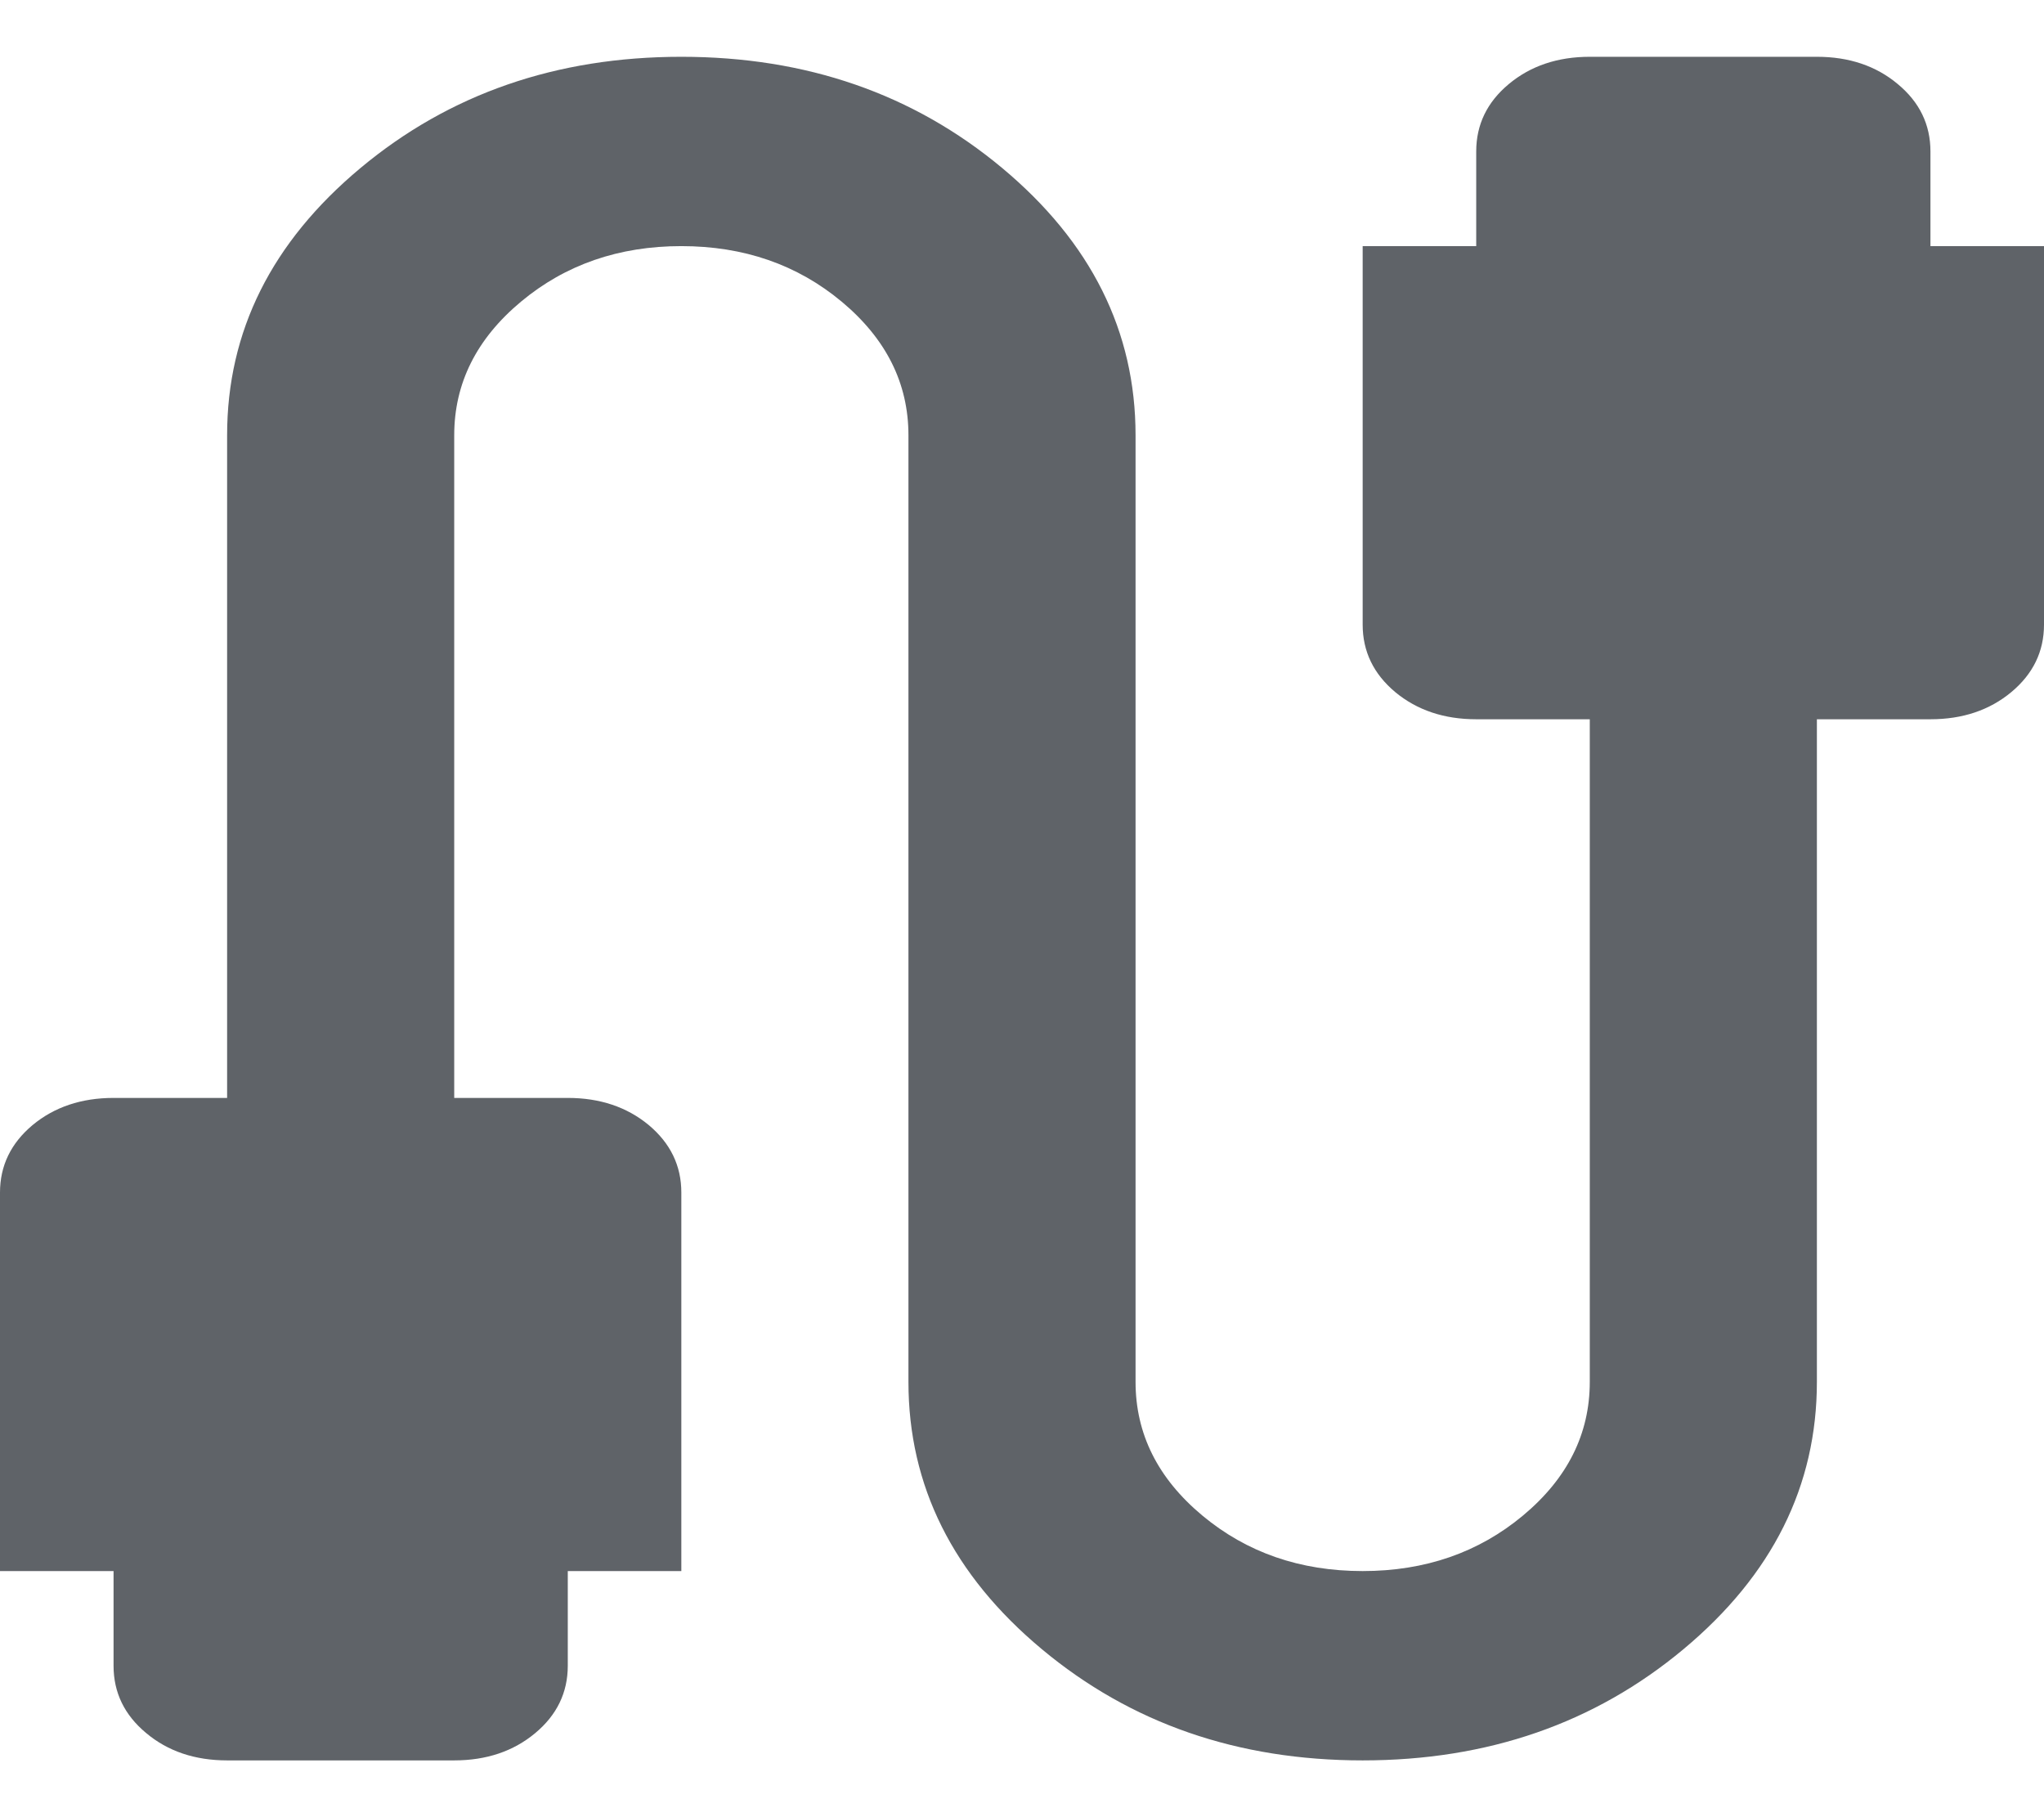 <svg xmlns="http://www.w3.org/2000/svg" fill="none" viewBox="0 0 18 16" height="16" width="18">
<path fill="#5F6368" d="M2 15.5C1.717 15.5 1.479 15.42 1.288 15.26C1.096 15.101 1 14.903 1 14.667V13.833H0V10.5C0 10.264 0.096 10.066 0.287 9.906C0.479 9.747 0.717 9.667 1 9.667H2V3.833C2 2.917 2.392 2.132 3.175 1.479C3.958 0.826 4.9 0.5 6 0.5C7.1 0.5 8.042 0.826 8.825 1.479C9.608 2.132 10 2.917 10 3.833V12.167C10 12.625 10.196 13.017 10.588 13.344C10.979 13.67 11.45 13.833 12 13.833C12.55 13.833 13.021 13.67 13.412 13.344C13.804 13.017 14 12.625 14 12.167V6.333H13C12.717 6.333 12.479 6.253 12.287 6.094C12.096 5.934 12 5.736 12 5.5V2.167H13V1.333C13 1.097 13.096 0.899 13.287 0.74C13.479 0.58 13.717 0.5 14 0.5H16C16.283 0.5 16.521 0.58 16.712 0.74C16.904 0.899 17 1.097 17 1.333V2.167H18V5.5C18 5.736 17.904 5.934 17.712 6.094C17.521 6.253 17.283 6.333 17 6.333H16V12.167C16 13.083 15.608 13.868 14.825 14.521C14.042 15.174 13.1 15.5 12 15.5C10.9 15.5 9.958 15.174 9.175 14.521C8.392 13.868 8 13.083 8 12.167V3.833C8 3.375 7.804 2.983 7.412 2.656C7.021 2.33 6.55 2.167 6 2.167C5.45 2.167 4.979 2.33 4.588 2.656C4.196 2.983 4 3.375 4 3.833V9.667H5C5.283 9.667 5.521 9.747 5.713 9.906C5.904 10.066 6 10.264 6 10.5V13.833H5V14.667C5 14.903 4.904 15.101 4.713 15.26C4.521 15.42 4.283 15.5 4 15.5H2Z"></path>
</svg>
